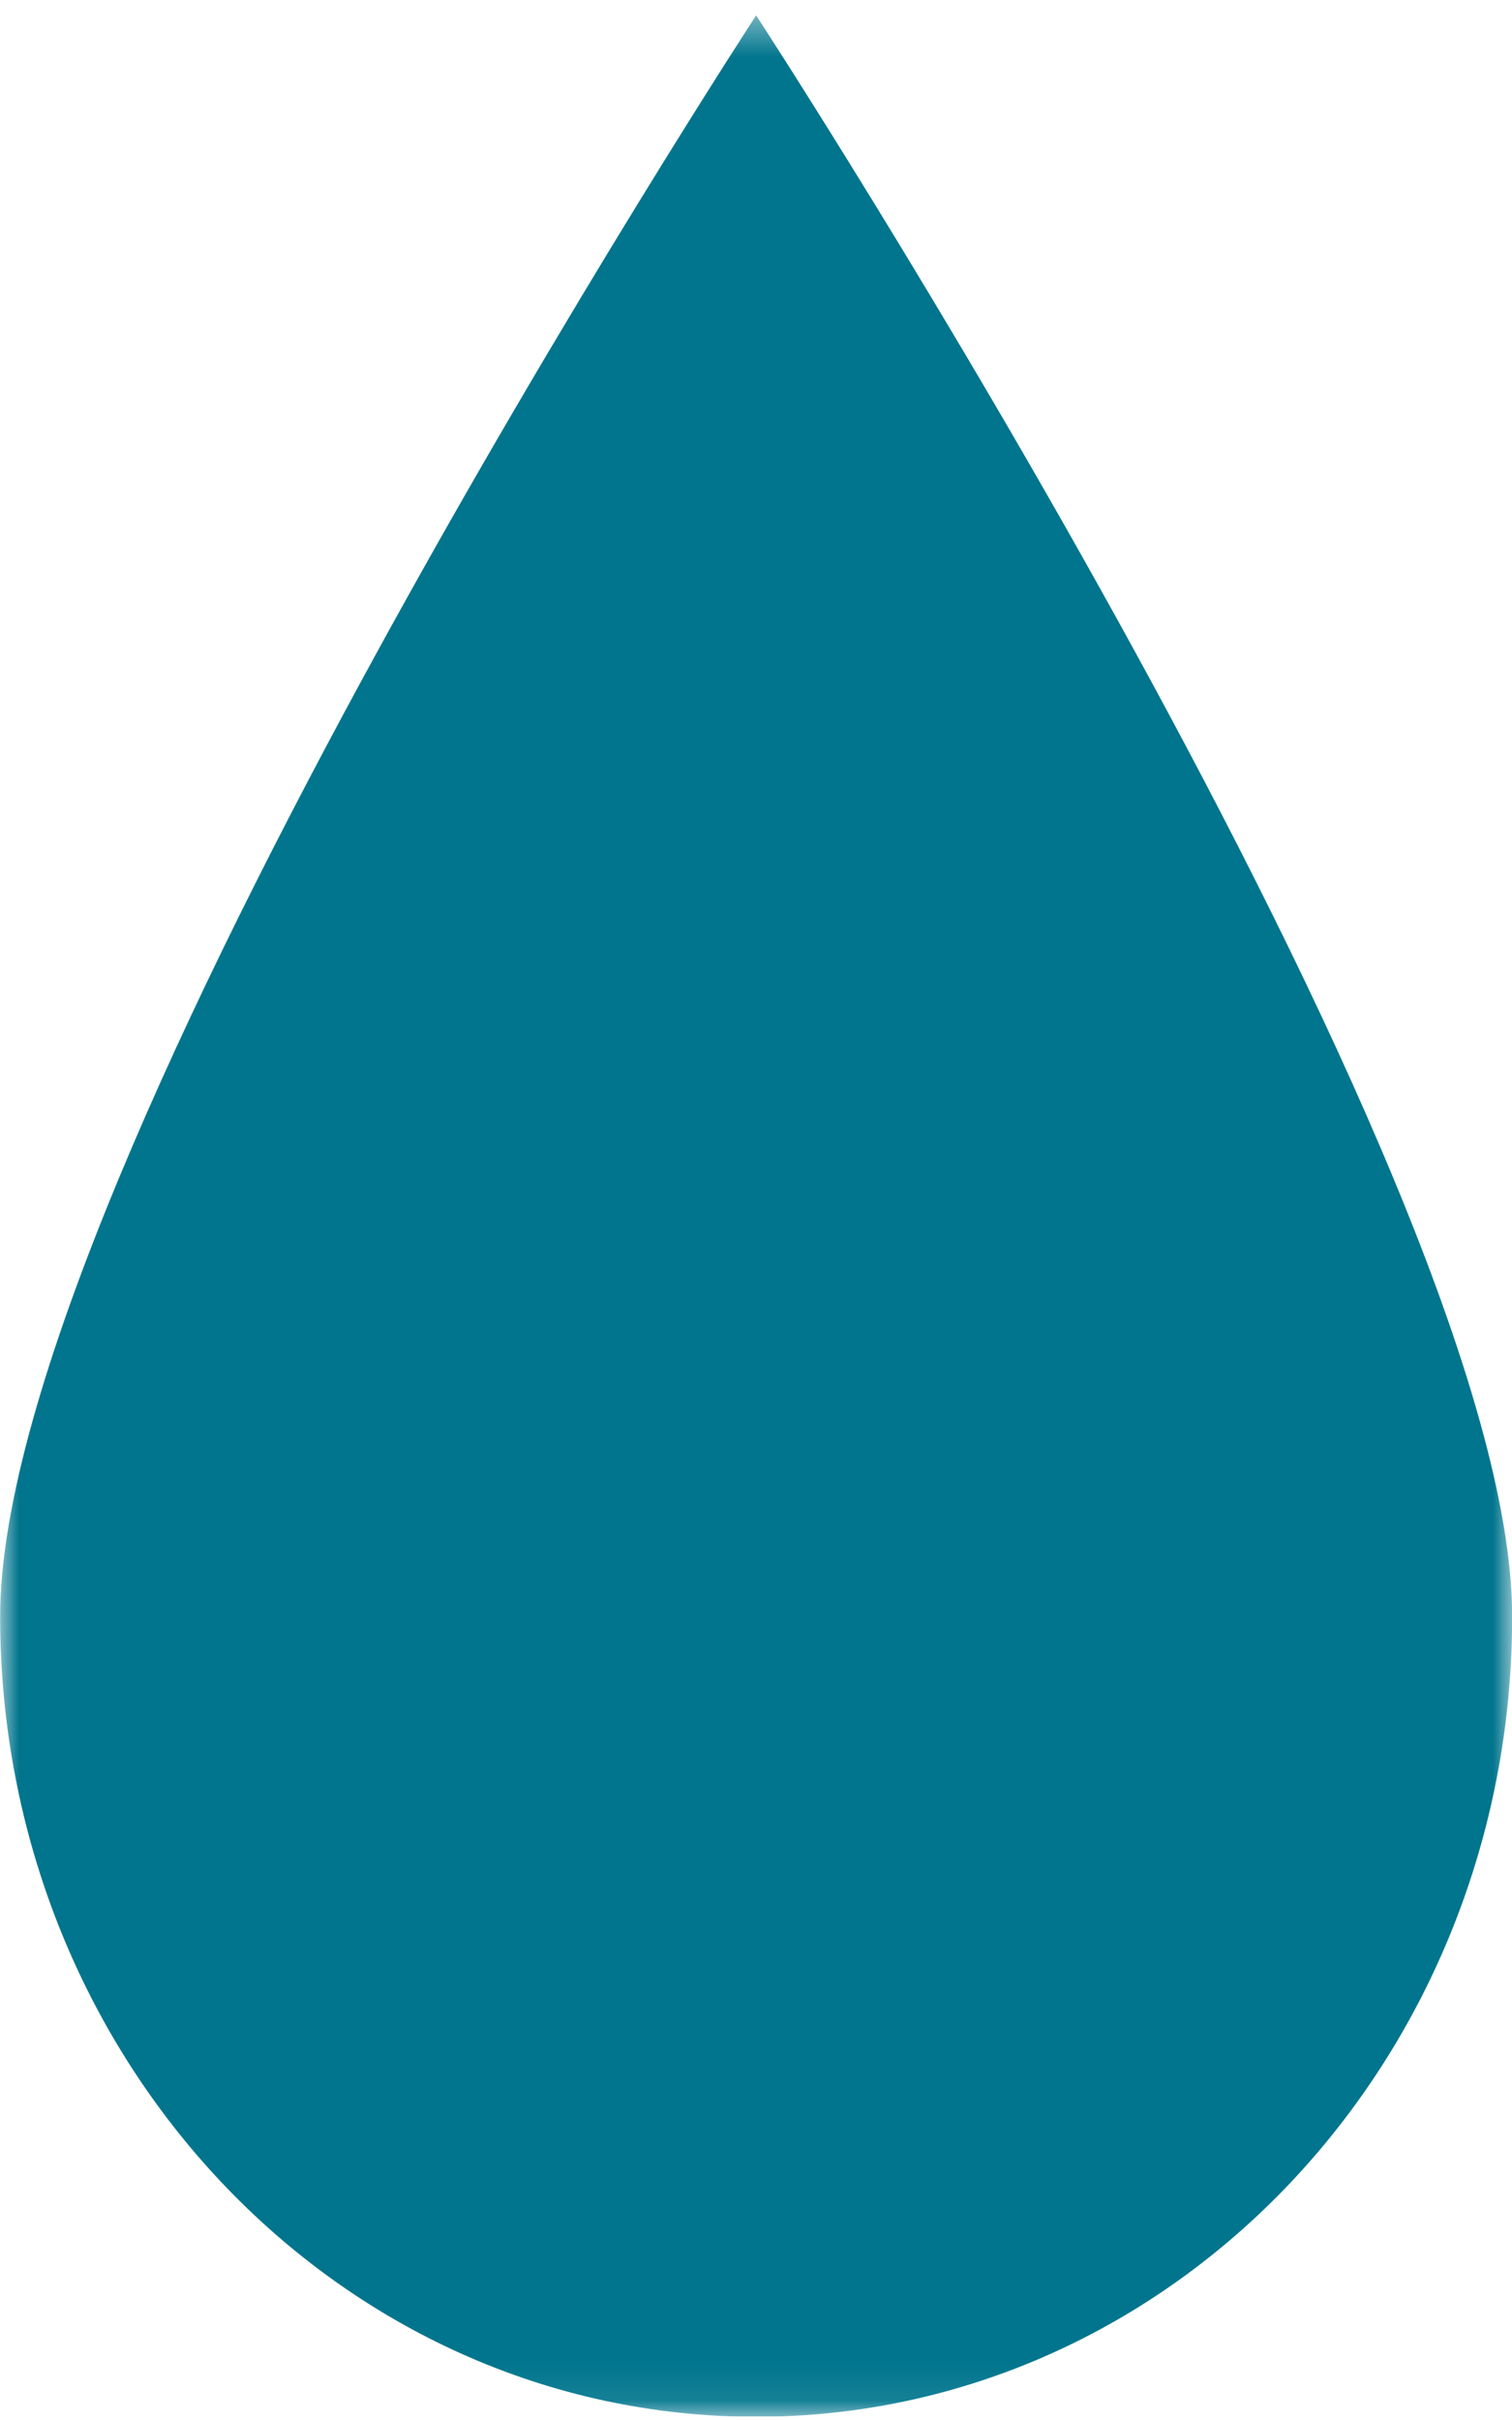 <svg width="40" height="64" fill="none" xmlns="http://www.w3.org/2000/svg"><g clip-path="url(#clip0_487_91772)"><mask id="a" style="mask-type:luminance" maskUnits="userSpaceOnUse" x="0" y="0" width="41" height="64"><path d="M40.004.406h-40v63.509h40V.406z" fill="#fff"/></mask><g mask="url(#a)"><path d="M40.004 42.747c0 11.693-8.951 21.168-20 21.168-11.05 0-20-9.475-20-21.168 0-11.694 20-42.34 20-42.34s20 30.65 20 42.34z" fill="#00758D"/></g></g><defs><clipPath id="clip0_487_91772"><path fill="#fff" transform="translate(0 .398)" d="M0 0h40v63.508H0z"/></clipPath></defs></svg>